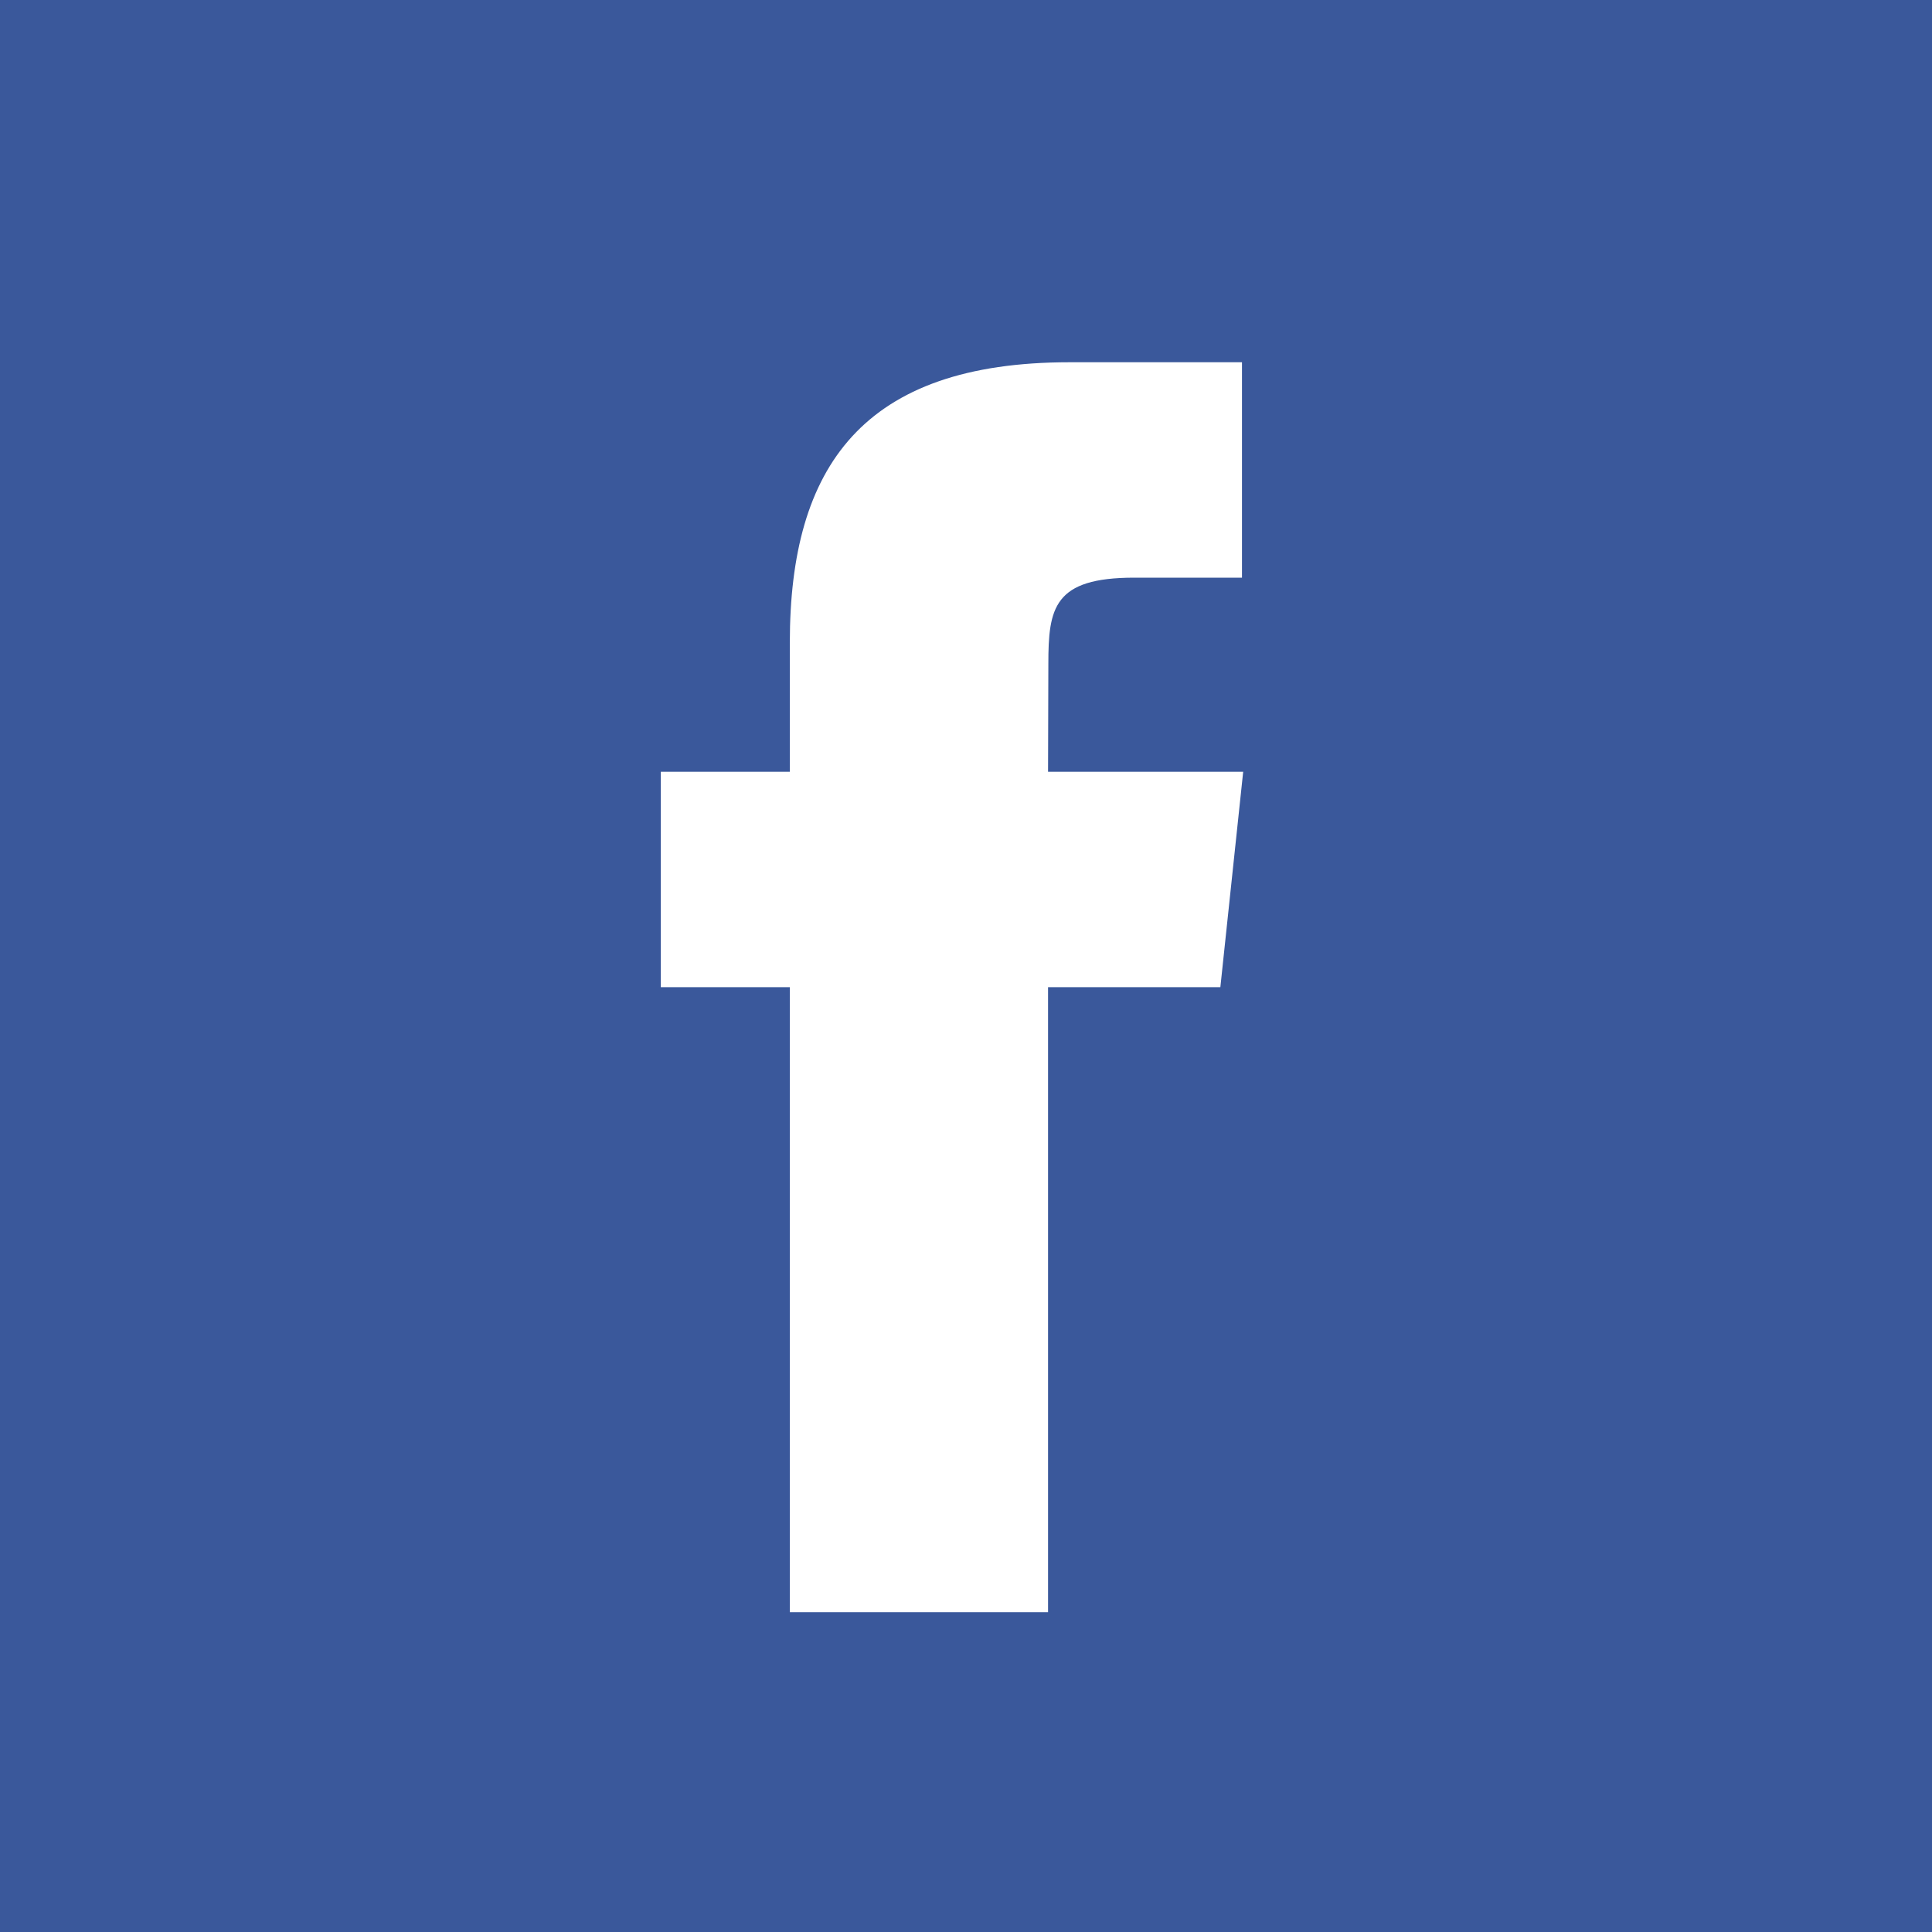 <?xml version="1.0" encoding="UTF-8" standalone="no"?>
<svg width="32px" height="32px" viewBox="0 0 32 32" version="1.1" xmlns="http://www.w3.org/2000/svg" xmlns:xlink="http://www.w3.org/1999/xlink" xmlns:sketch="http://www.bohemiancoding.com/sketch/ns">
    <rect x="0" y="0" width="32" height="32" fill="#333333" stroke="none"/>
    <!-- Generator: Sketch 3.5.2 (25235) - http://www.bohemiancoding.com/sketch -->
    <title>facebook</title>
    <desc>Created with Sketch.</desc>
    <defs></defs>
    <g id="Page-1" stroke="none" stroke-width="1" fill="none" fill-rule="evenodd" sketch:type="MSPage">
        <g id="facebook" sketch:type="MSLayerGroup">
            <rect id="Rectangle-2" fill="#FFFFFF" sketch:type="MSShapeGroup" x="4" y="4" width="24" height="24"></rect>
            <g id="Layer_1" fill="#3A589B" sketch:type="MSShapeGroup">
                <path d="M13.082,26.703 L17.359,26.703 L17.359,16.351 L20.213,16.351 L20.591,12.783 L17.359,12.783 L17.364,10.997 C17.364,10.067 17.453,9.568 18.787,9.568 L20.571,9.568 L20.571,6 L17.716,6 C14.288,6 13.082,7.731 13.082,10.641 L13.082,12.783 L10.945,12.783 L10.945,16.351 L13.082,16.351 L13.082,26.703 L13.082,26.703 Z M0,0 L32,0 L32,32 L0,32 L0,0 L0,0 Z" id="Shape"></path>
            </g>
        </g>
    </g>
</svg>